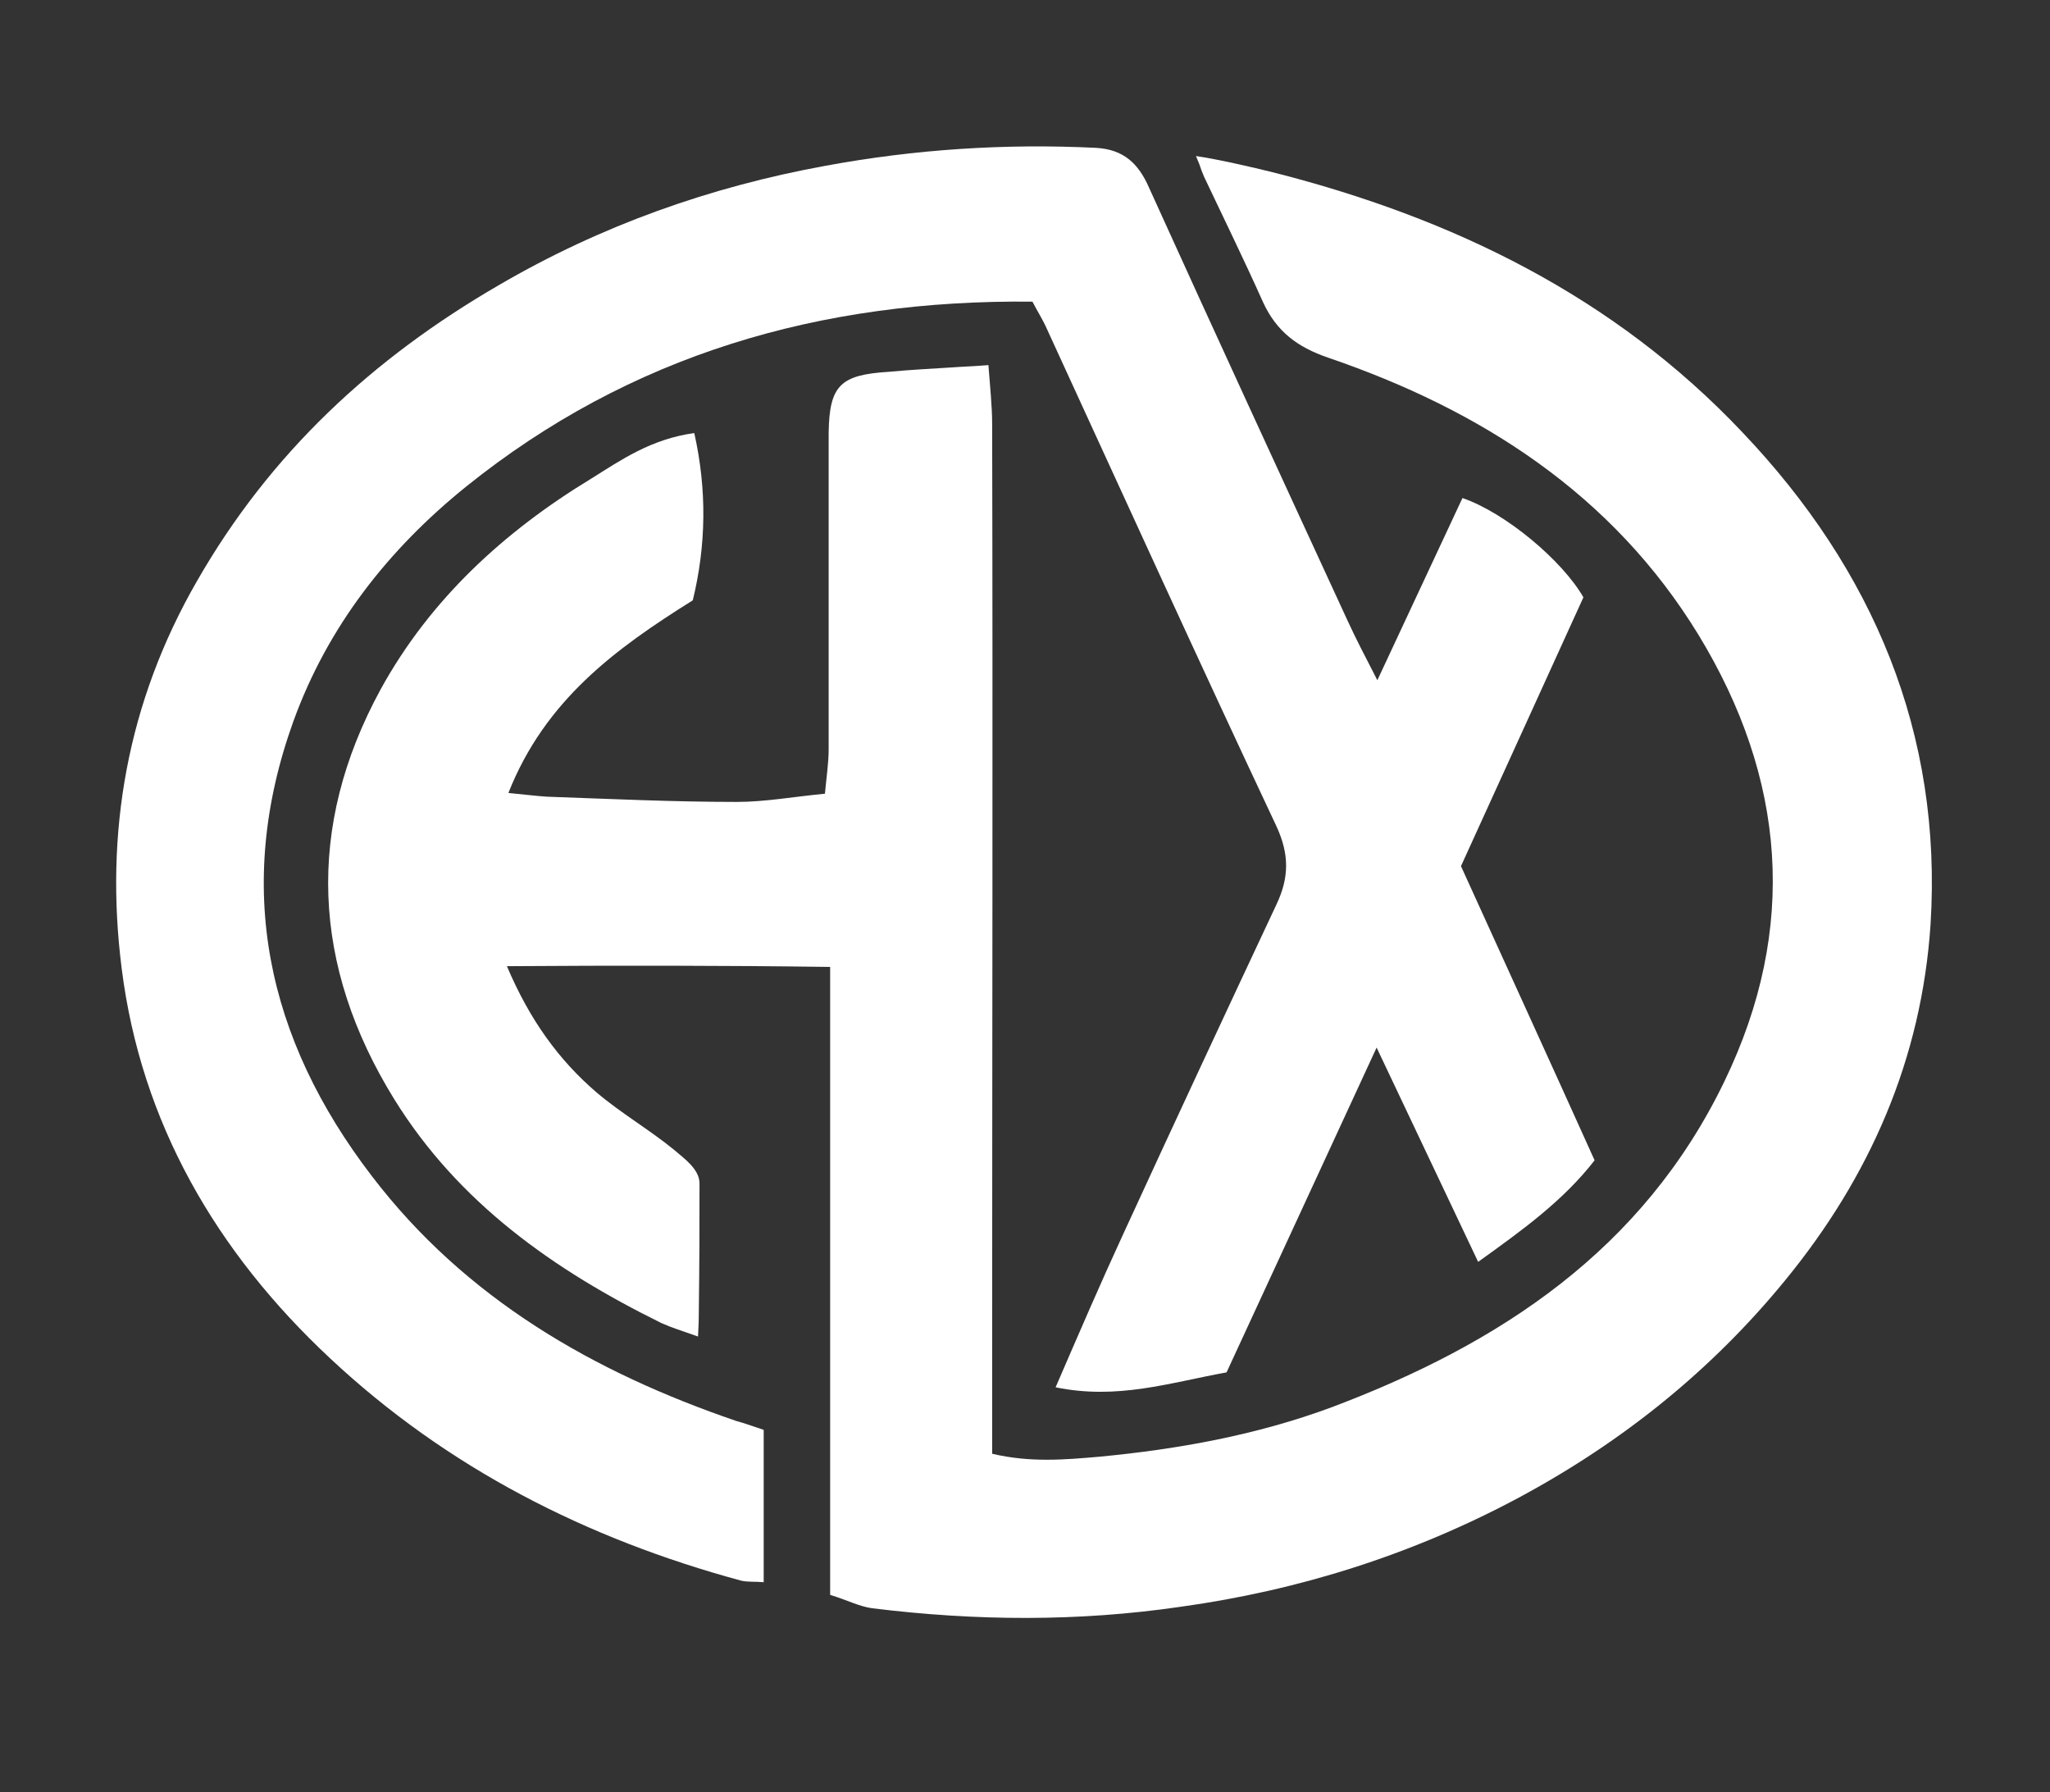 <?xml version="1.0" encoding="utf-8"?>
<!-- Generator: Adobe Illustrator 25.0.1, SVG Export Plug-In . SVG Version: 6.00 Build 0)  -->
<svg version="1.1" id="图层_1" xmlns="http://www.w3.org/2000/svg" xmlns:xlink="http://www.w3.org/1999/xlink" x="0px" y="0px"
	 viewBox="0 0 274.6 240" style="enable-background:new 0 0 274.6 240;" xml:space="preserve">
<rect x="0" y="0" width="274.6" height="240" fill="#333333" stroke="none"/>
<style type="text/css">
	.st0{fill:#FFFFFF;}
</style>
<g>
	<path class="st0" d="M233.4,57.9c-17.2-18.2-38.8-28.7-62.8-34.8c-2.8-0.7-7.6-1.8-10.4-2.2c0.9,2.1,0.3,0.9,1.1,2.8
		c2.7,5.7,5.3,11,7.9,16.8c1.8,3.9,4.6,6,8.7,7.4c20.5,7,38.1,18.3,49.6,37.1c11.7,19.2,13.4,39.3,3.5,59.8
		c-10.9,22.6-30.1,35.2-52.7,43.7c-10,3.7-20.5,5.6-31.1,6.6c-4.6,0.4-9.2,0.8-14.3-0.4c0-3.9,0-7.6,0-11.2c0-42.2,0.1-84.5,0-126.7
		c0-2.4-0.3-5.2-0.5-7.9c-2.6,0.2-3.5,0.2-4.8,0.3c-3,0.2-5.4,0.3-8.6,0.6c-6.4,0.4-7.9,1.8-8,8.1c0,14.1,0,28.3,0,42.4
		c0,1.9-0.3,3.8-0.5,6c-4.2,0.4-8,1.1-11.8,1.1c-8.5,0-16.9-0.4-25.4-0.7c-1.6-0.1-3.1-0.3-5.2-0.5c4.9-12.4,14.3-19.3,24.7-25.8
		C94.6,73,94.7,65.6,93,58c-5.8,0.8-9.8,3.6-13.8,6.1C67.5,71.2,57.6,80.3,51,92.3c-10.1,18.5-9.2,37.1,1.8,54.9
		c8.6,13.9,21.4,22.9,35.8,30c1.6,0.7,2.1,0.8,4.9,1.8c0.1-1.9,0.1-2.2,0.1-2.6c0.1-8.2,0.1-11.6,0.1-17.9c0-1.9-2-3.3-3.4-4.5
		c-3.3-2.7-7.1-4.9-10.4-7.7c-5-4.3-8.9-9.6-12-16.9c14.9-0.1,28.7-0.1,43.3,0.1c0,28.5,0,56.2,0,84.1c2.3,0.7,4,1.6,5.7,1.8
		c13.8,1.7,27.5,1.8,41.2-0.2c15.9-2.2,31.1-7,45.3-14.6c13.8-7.4,25.8-17,35.7-29.1c11.4-13.9,18.3-29.7,19.5-47.7
		C260.2,98.2,250.9,76.3,233.4,57.9z"/>
	<path class="st0" d="M49.8,157.5c-14.1-18.4-18.5-38.7-10.5-60.9c4.6-12.7,12.7-23,23.1-31.4c22-17.7,47.5-25.1,75.9-24.8
		c0.6,1.2,1.4,2.4,2,3.8c10.2,22.2,20.3,44.4,30.7,66.5c1.7,3.7,1.7,6.8,0,10.4c-6.9,14.7-13.8,29.5-20.6,44.3c-3,6.5-5.8,13-9,20.4
		c8.3,1.7,15.2-0.6,22.9-2c6.5-14.1,13.1-28.3,20.1-43.5c4.7,9.9,9,19,13.6,28.7c6-4.3,11.4-8.2,15.6-13.6
		c-6-13.3-11.9-26.2-17.9-39.4c5.5-12.1,11-24.1,16.4-36c-2.8-4.9-10.4-11.3-16.2-13.3c-3.6,7.7-7.3,15.6-11.4,24.4
		c-1.7-3.3-2.9-5.6-4-8c-8.9-19.3-17.8-38.6-26.6-58c-1.4-3.2-3.4-5.1-7.1-5.3c-12.2-0.6-24.3,0.2-36.2,2.4
		c-15.4,2.8-30.1,8-43.8,16c-16.9,9.8-30.6,22.5-40.4,39.6c-9.4,16.3-12.4,33.8-10.1,51.9c2.6,20.7,12.7,38,27.9,52.2
		c15.7,14.7,34.4,24.2,55.1,29.8c0.9,0.2,1.9,0.1,3,0.2c0-7,0-13.7,0-20.4c-1.5-0.5-2.6-0.9-3.7-1.2C79.6,183.8,62.4,174,49.8,157.5
		z"/>
</g>
</svg>
